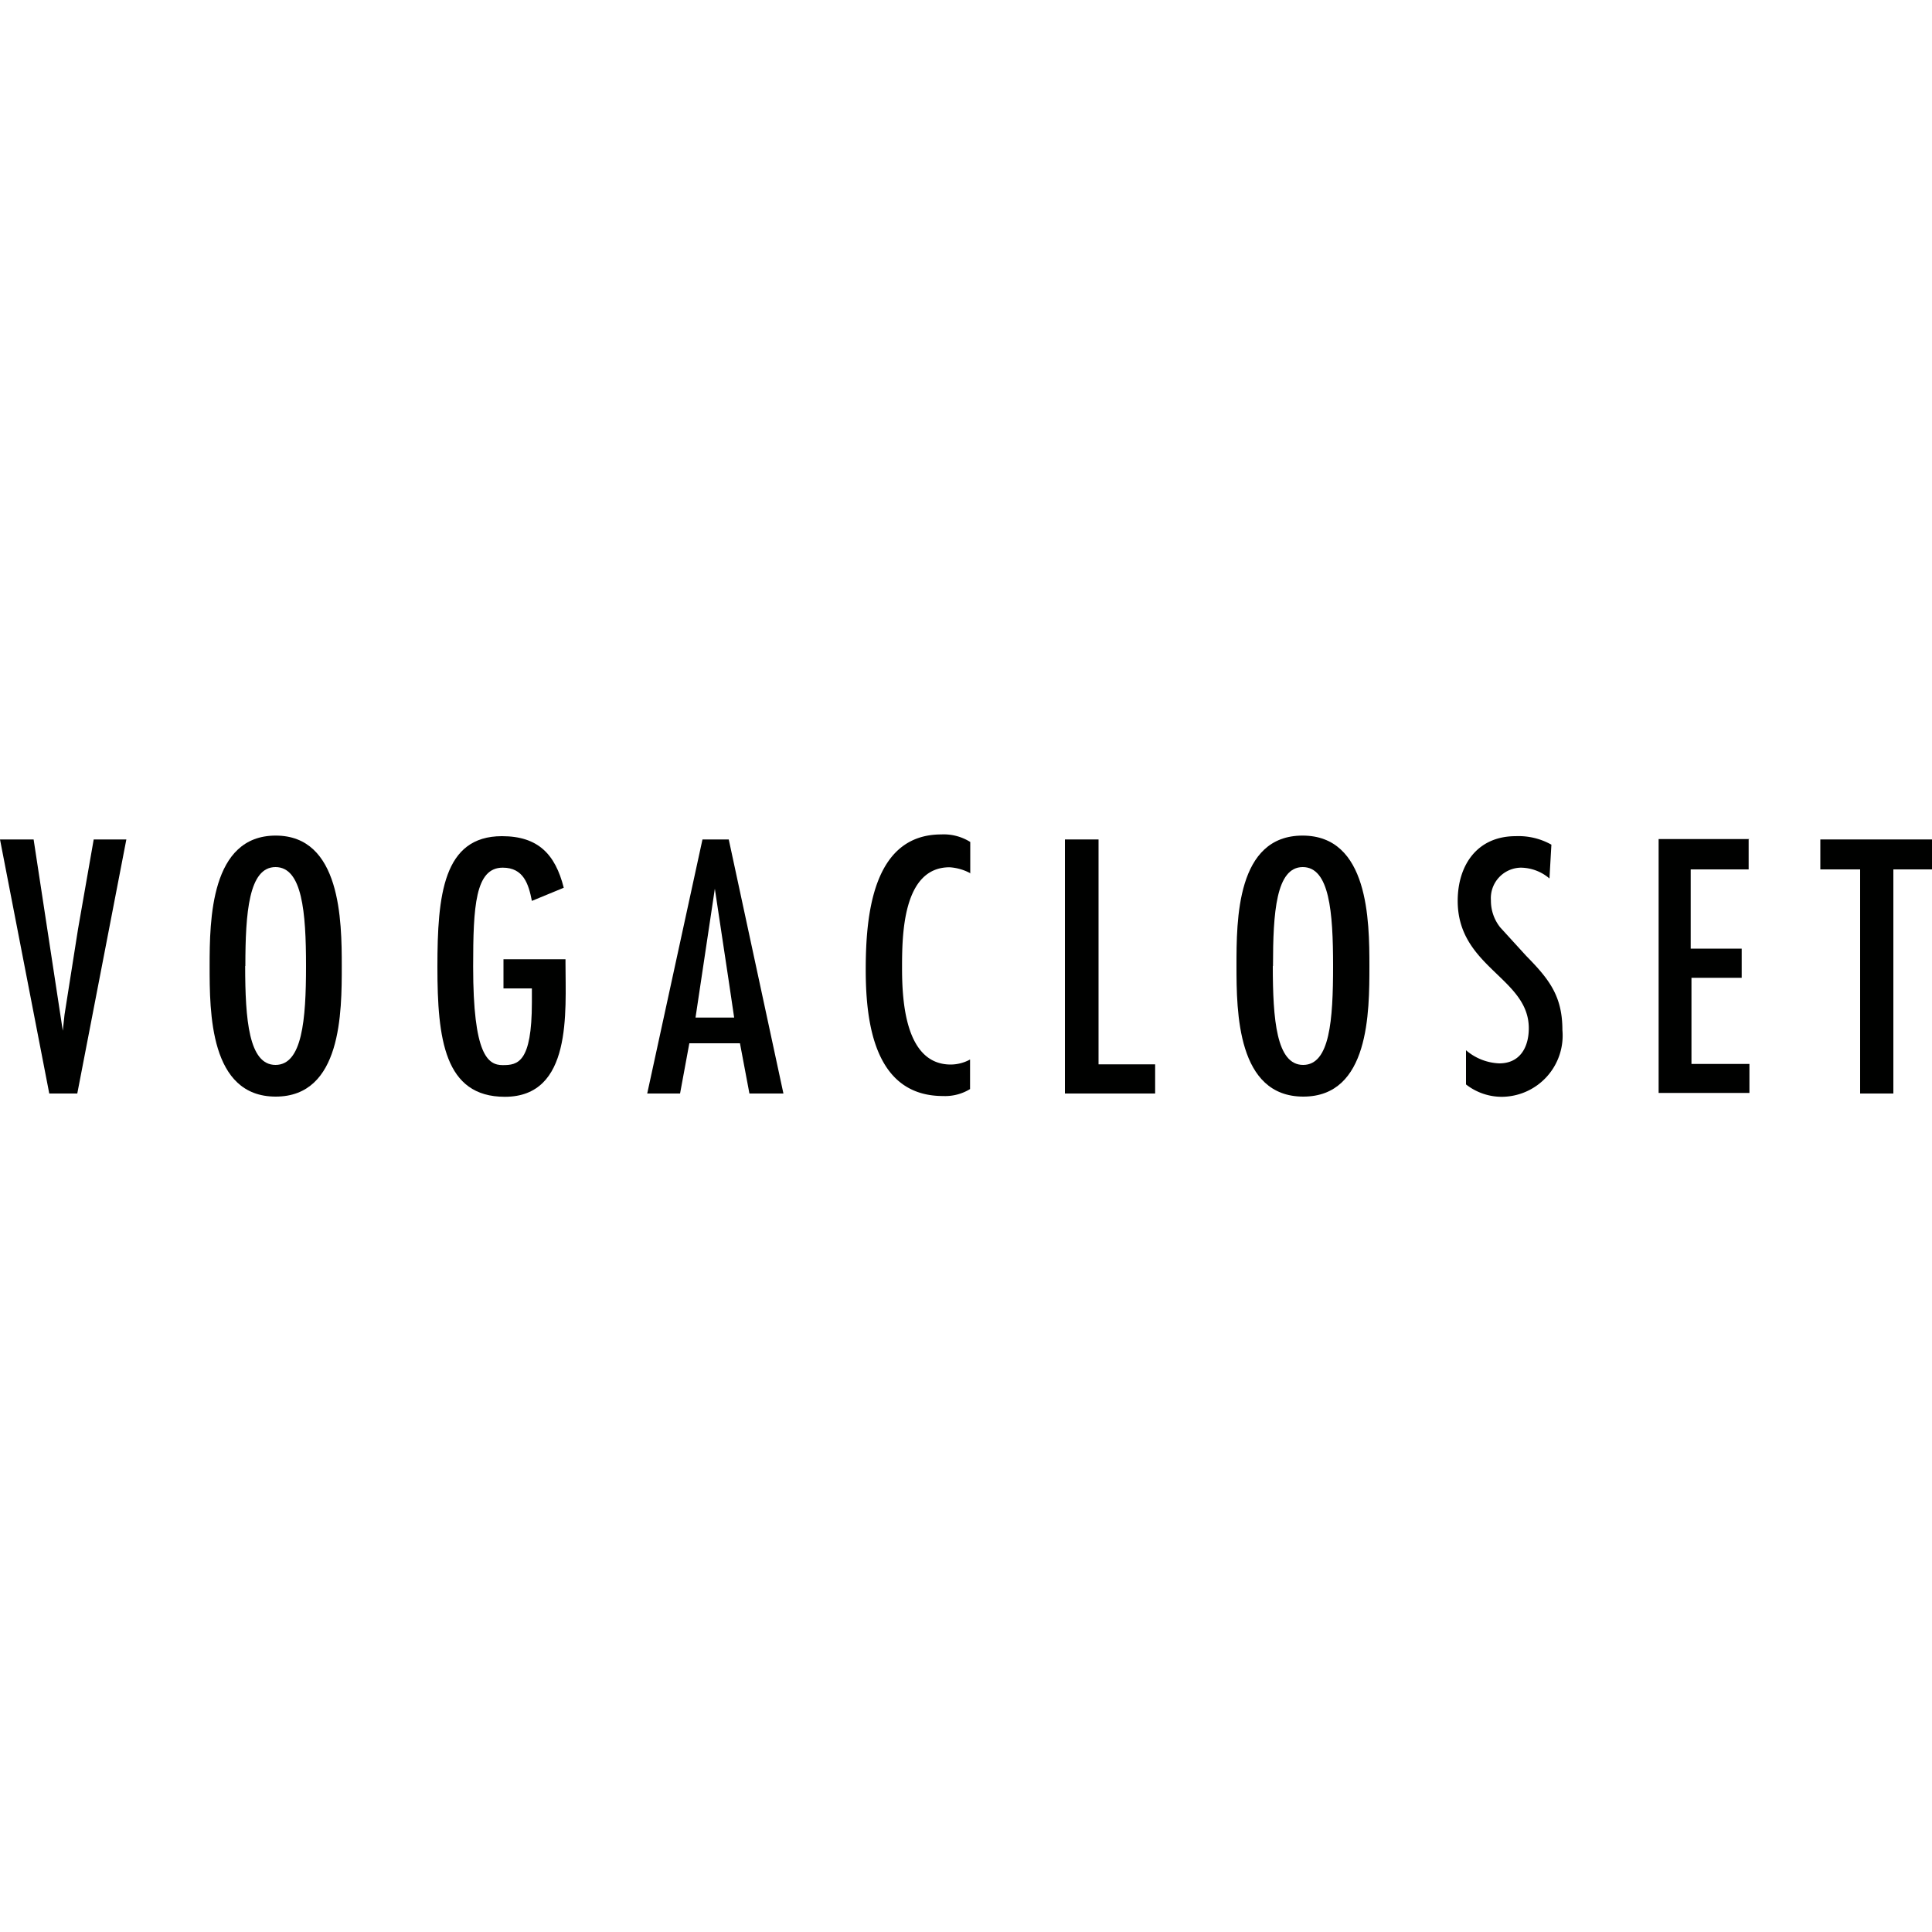 <svg id="Layer_1" data-name="Layer 1" xmlns="http://www.w3.org/2000/svg" width="100" height="100" viewBox="0 0 100 100"><defs><style>.cls-1{fill:#000100;}</style></defs><g id="g3"><path id="path5" class="cls-1" d="M1.74,43.45l1.51,9.9h0l.09-.83.7-4.44.81-4.63H6.54L4,56.6H2.55L0,43.45Z"/><path id="path7" class="cls-1" d="M17.69,50c0,2.38,0,6.76-3.42,6.76S10.85,52.39,10.85,50s.05-6.75,3.42-6.75S17.69,47.65,17.69,50Zm-5,0c0,2.78.19,5.12,1.57,5.12s1.58-2.32,1.58-5.12-.2-5.12-1.58-5.12S12.7,47.23,12.7,50Z"/><path id="path9" class="cls-1" d="M29.27,49.65v.21c0,2.51.36,6.91-3.14,6.91-3.13,0-3.49-3-3.49-6.72s.3-6.77,3.34-6.77c1.87,0,2.76.93,3.2,2.67l-1.65.68c-.17-.87-.43-1.72-1.51-1.72-1.42,0-1.53,2-1.53,5.12,0,4.57.76,5.1,1.53,5.1s1.51-.11,1.51-3.25v-.72H26.06V49.65Z"/><path id="path11" class="cls-1" d="M37.72,43.45,40.55,56.6H38.79L38.3,54H35.68L35.2,56.6H33.5l2.86-13.15Zm0,7.33L37,46h0l-1,6.67H38Z"/><path id="path13" class="cls-1" d="M50.28,45.23a2.61,2.61,0,0,0-1.13-.34c-2.44,0-2.46,3.55-2.46,5.21s.15,5,2.52,5a2.11,2.11,0,0,0,1-.26v1.53a2.47,2.47,0,0,1-1.4.36c-3.54,0-4-3.78-4-6.54s.34-7,3.91-7a2.58,2.58,0,0,1,1.5.39v1.61Z"/><path id="path15" class="cls-1" d="M56.86,43.45V55.09h2.93V56.6H55.12V43.45Z"/><path id="path17" class="cls-1" d="M70.88,50c0,2.38,0,6.76-3.42,6.76S64,52.39,64,50s0-6.75,3.42-6.75S70.88,47.65,70.88,50Zm-5,0c0,2.78.19,5.12,1.57,5.12S69,52.81,69,50s-.19-5.12-1.57-5.12S65.89,47.23,65.89,50Z"/><path id="path19" class="cls-1" d="M80.2,45.47a2.32,2.32,0,0,0-1.48-.56,1.58,1.58,0,0,0-1.55,1.7A2.21,2.21,0,0,0,77.65,48L79,49.48c1.19,1.21,1.87,2.08,1.87,3.84a3.17,3.17,0,0,1-3.08,3.45,3,3,0,0,1-1.91-.64V54.36a2.81,2.81,0,0,0,1.72.68c1.08,0,1.53-.84,1.53-1.82,0-2.61-3.68-3.15-3.68-6.59,0-1.84,1-3.35,3-3.35a3.47,3.47,0,0,1,1.85.44Z"/><path id="path21" class="cls-1" d="M90.51,43.45V45h-3V49.1h2.64v1.51H87.55v4.46h3v1.5h-4.7V43.43h4.7Z"/><path id="path23" class="cls-1" d="M100,43.45V45H98V56.6H96.28V45H94.22V43.45Z"/></g></svg>